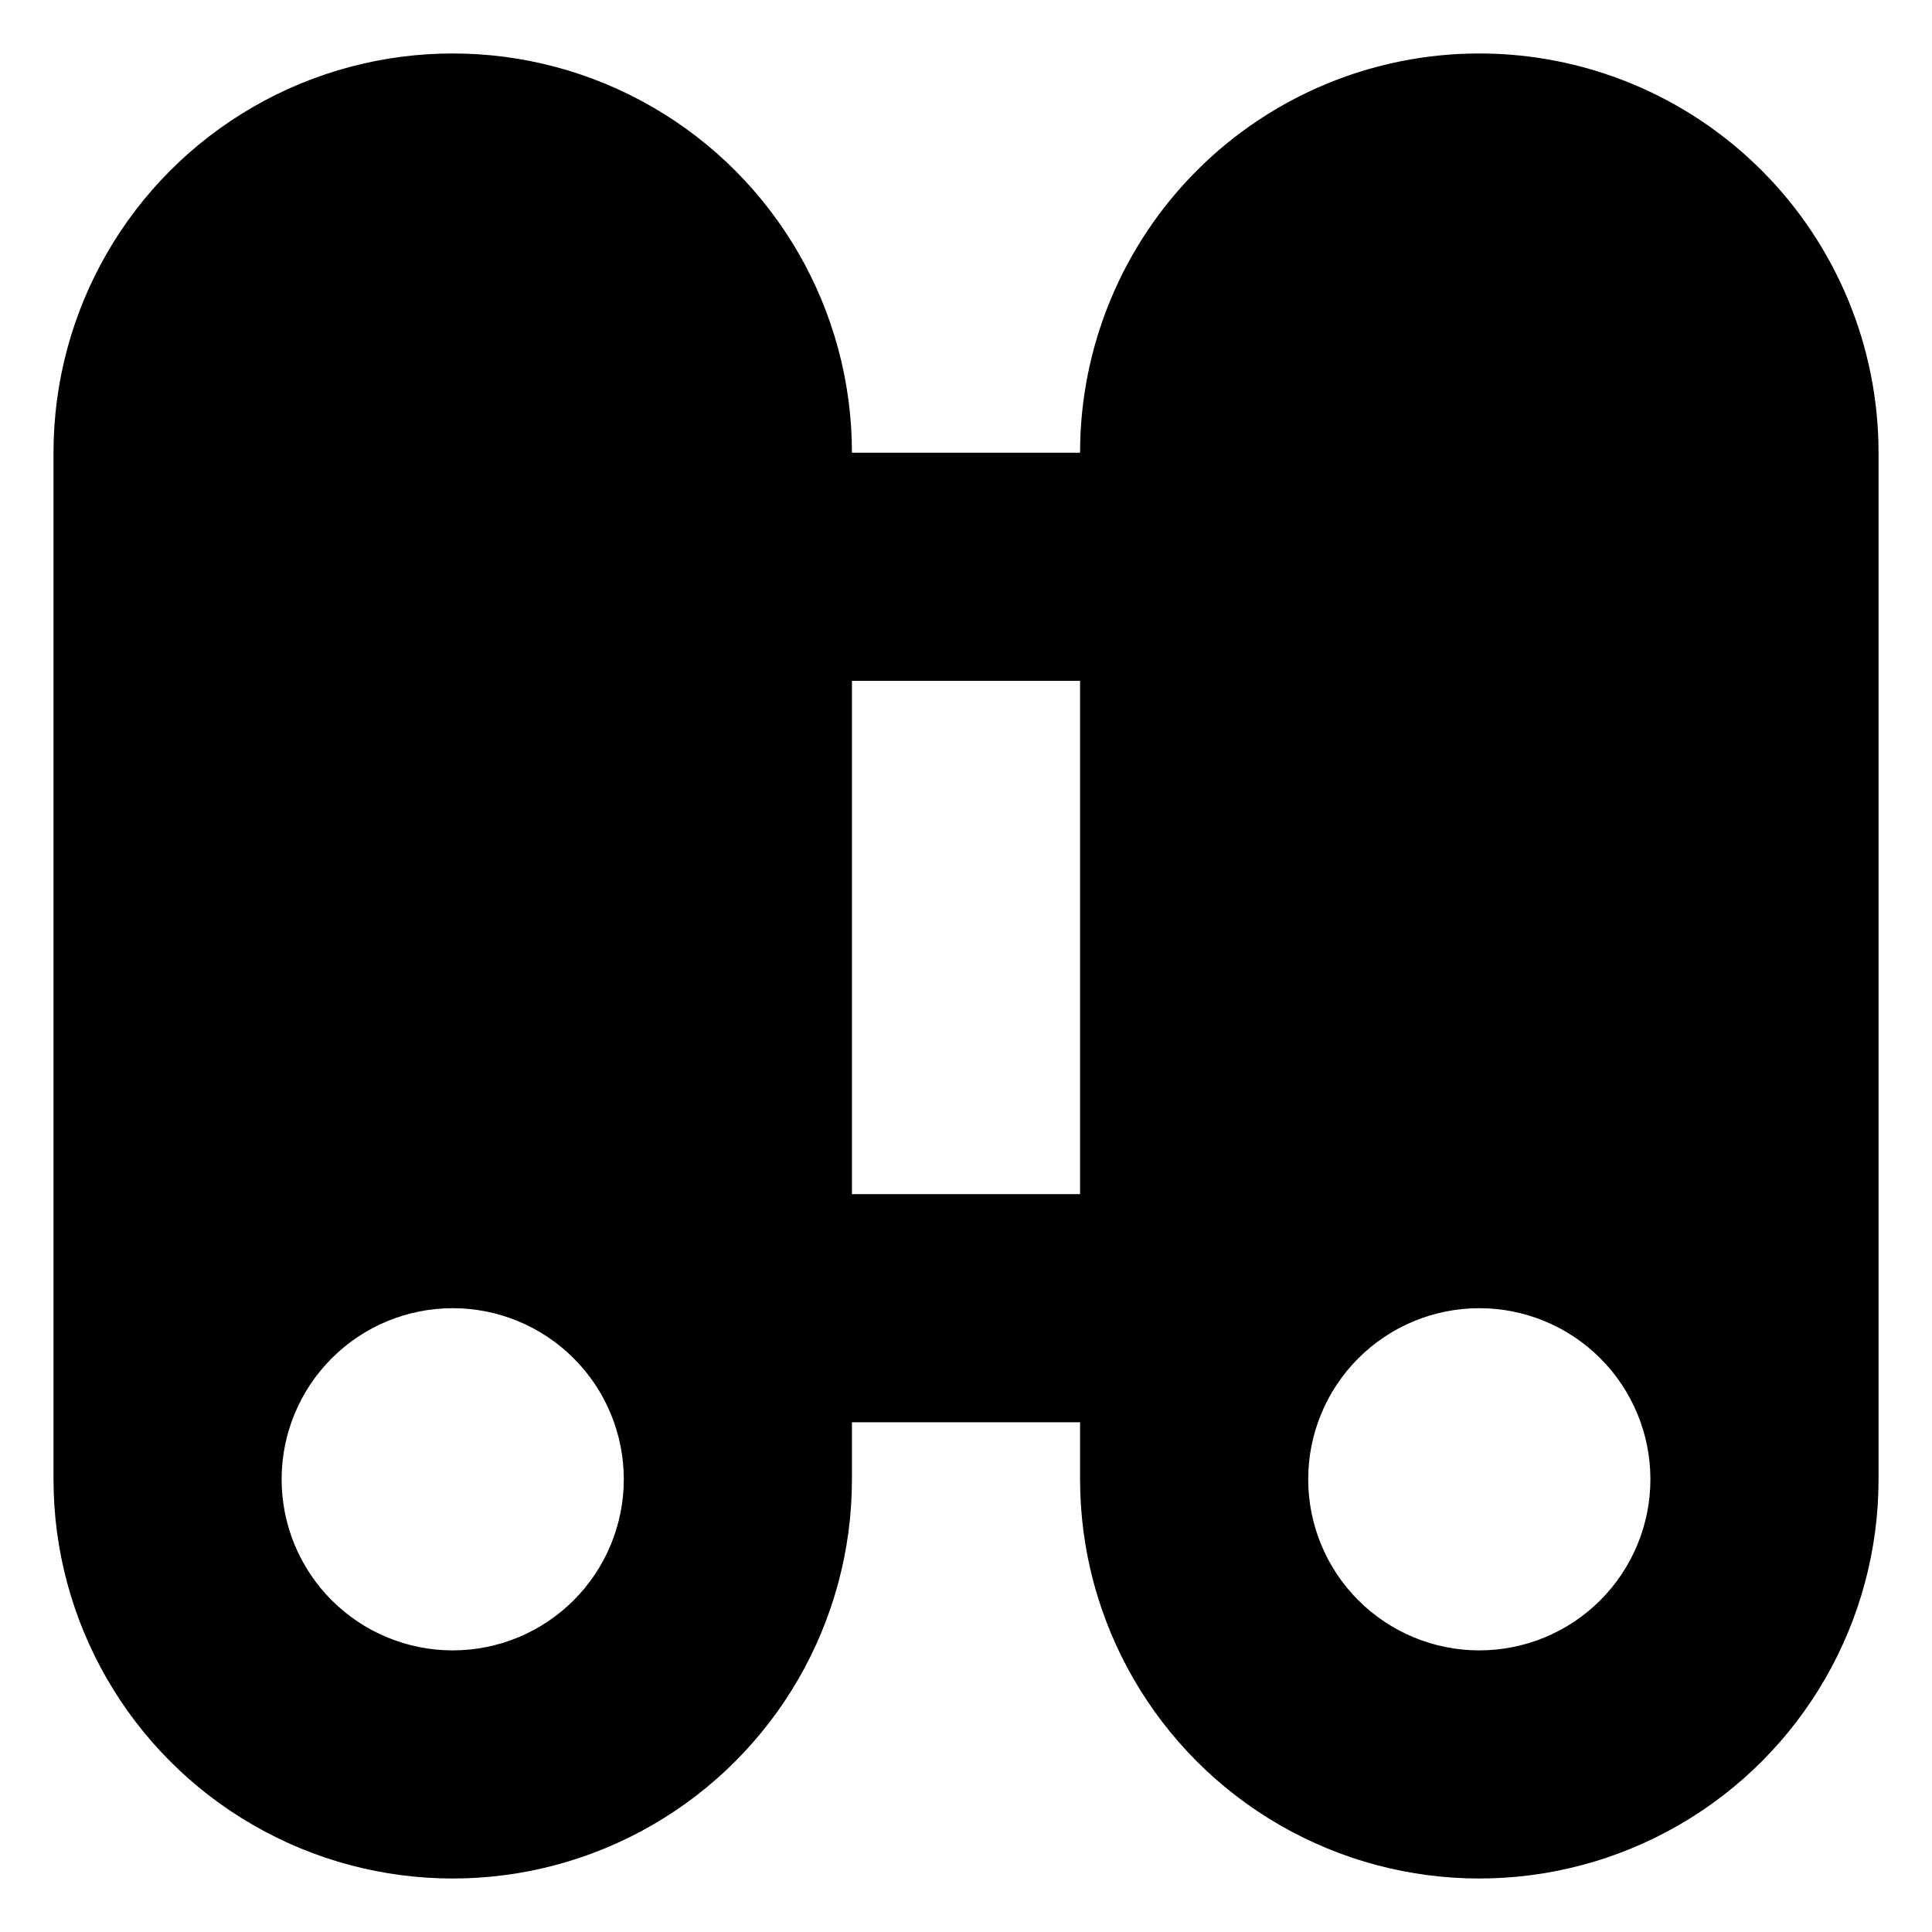<?xml version="1.0" encoding="UTF-8"?>
<!-- Uploaded to: SVG Repo, www.svgrepo.com, Generator: SVG Repo Mixer Tools -->
<svg fill="#000000" width="800px" height="800px" version="1.1" viewBox="144 144 512 512" xmlns="http://www.w3.org/2000/svg">
 <path d="m536.03 158.17c-28.059 0-54.973 11.145-74.812 30.984-19.84 19.844-30.988 46.754-30.988 74.812h-60.457c0-37.797-20.164-72.727-52.898-91.625s-73.066-18.898-105.8 0c-32.734 18.898-52.898 53.828-52.898 91.625v272.06c0 37.797 20.164 72.727 52.898 91.625 32.734 18.898 73.066 18.898 105.8 0 32.734-18.898 52.898-53.828 52.898-91.625v-15.113h60.457v15.113c0 37.797 20.164 72.727 52.902 91.625 32.734 18.898 73.062 18.898 105.8 0 32.734-18.898 52.902-53.828 52.902-91.625v-272.06c0-28.059-11.148-54.969-30.988-74.812-19.844-19.84-46.754-30.984-74.812-30.984zm-272.06 423.2c-12.023 0-23.559-4.777-32.062-13.281s-13.277-20.035-13.277-32.062 4.773-23.559 13.277-32.062 20.039-13.281 32.062-13.281c12.027 0 23.559 4.777 32.062 13.281s13.281 20.035 13.281 32.062-4.777 23.559-13.281 32.062-20.035 13.281-32.062 13.281zm166.26-120.91h-60.457v-136.03h60.457zm105.8 120.91c-12.027 0-23.559-4.777-32.062-13.281s-13.281-20.035-13.281-32.062 4.777-23.559 13.281-32.062 20.035-13.281 32.062-13.281 23.559 4.777 32.062 13.281 13.281 20.035 13.281 32.062-4.777 23.559-13.281 32.062-20.035 13.281-32.062 13.281z"/>
</svg>